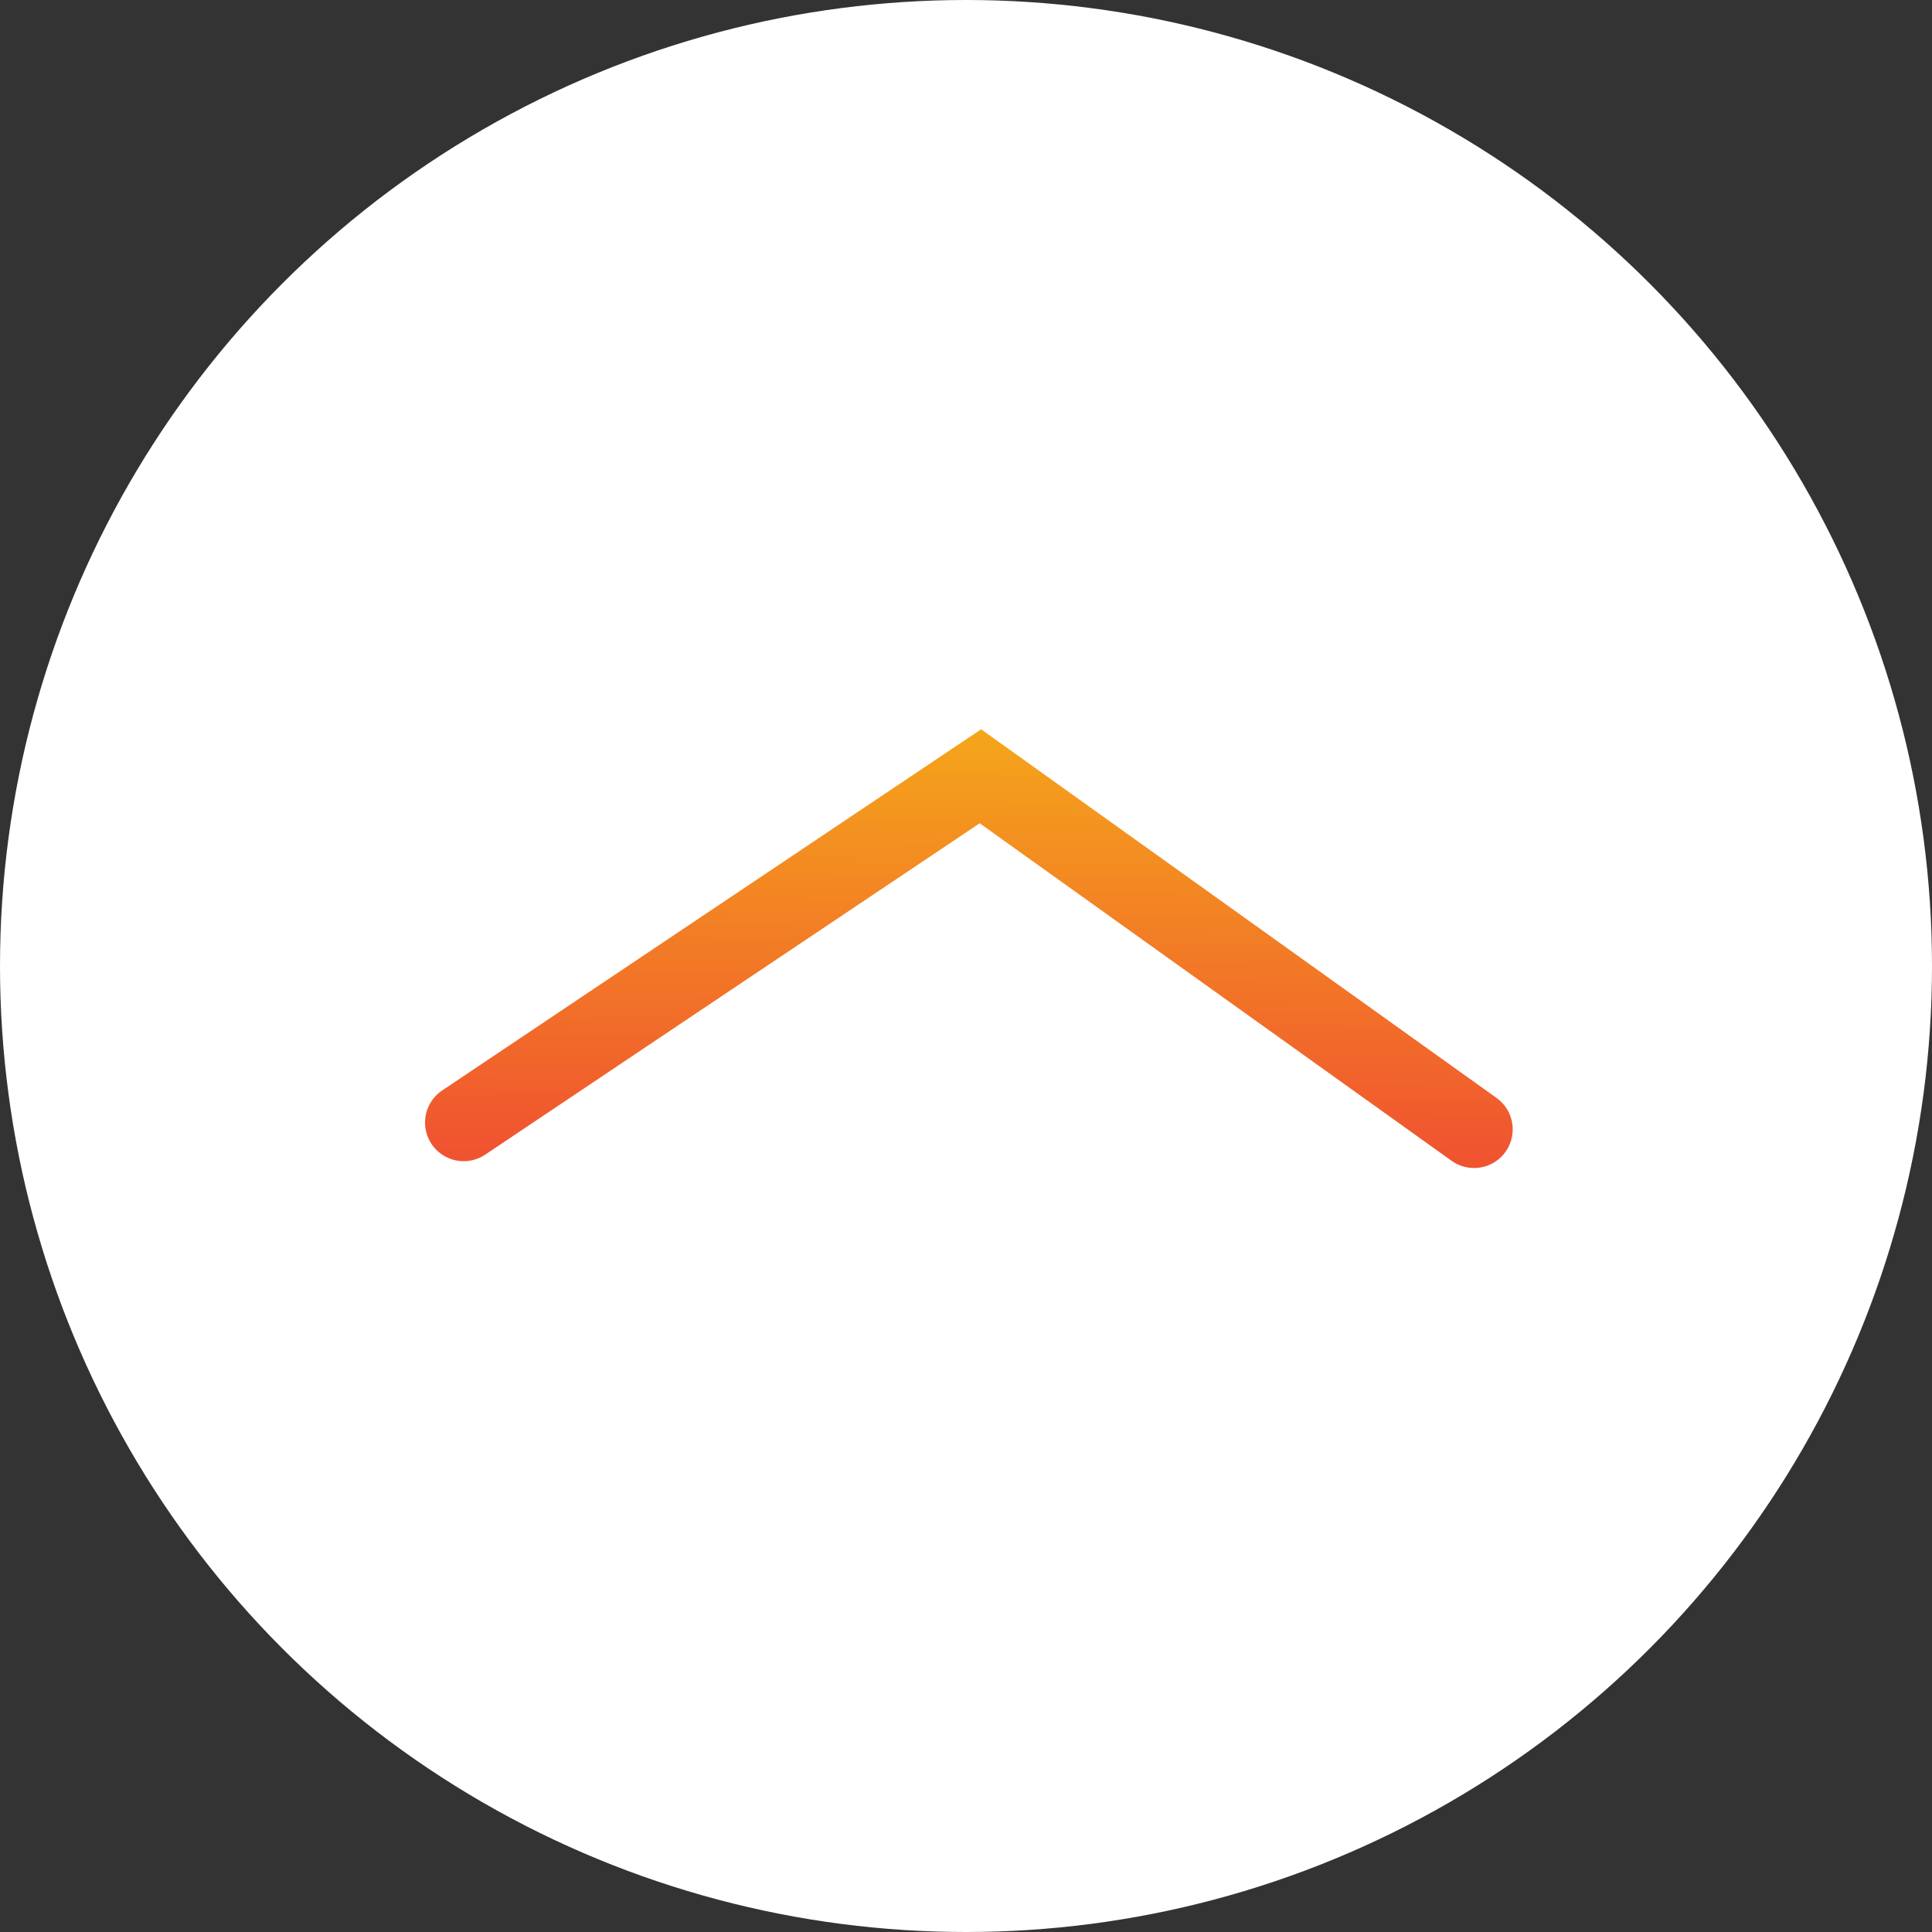 <svg width="75" height="75" viewBox="0 0 75 75" fill="none" xmlns="http://www.w3.org/2000/svg">
<rect x="0" y="0" width="75" height="75" fill="#333333" stroke="none"/>
<circle cx="37.5" cy="37.5" r="37.5" fill="white"/>
<path d="M18 43.577L38.059 30.135L57.223 43.842" stroke="url(#paint0_linear_1089_5827)" stroke-width="3" stroke-linecap="round"/>
<defs>
<linearGradient id="paint0_linear_1089_5827" x1="77.439" y1="45.202" x2="77.642" y2="23.059" gradientUnits="userSpaceOnUse">
<stop stop-color="#F05330"/>
<stop offset="1" stop-color="#F6C213"/>
</linearGradient>
</defs>
</svg>
